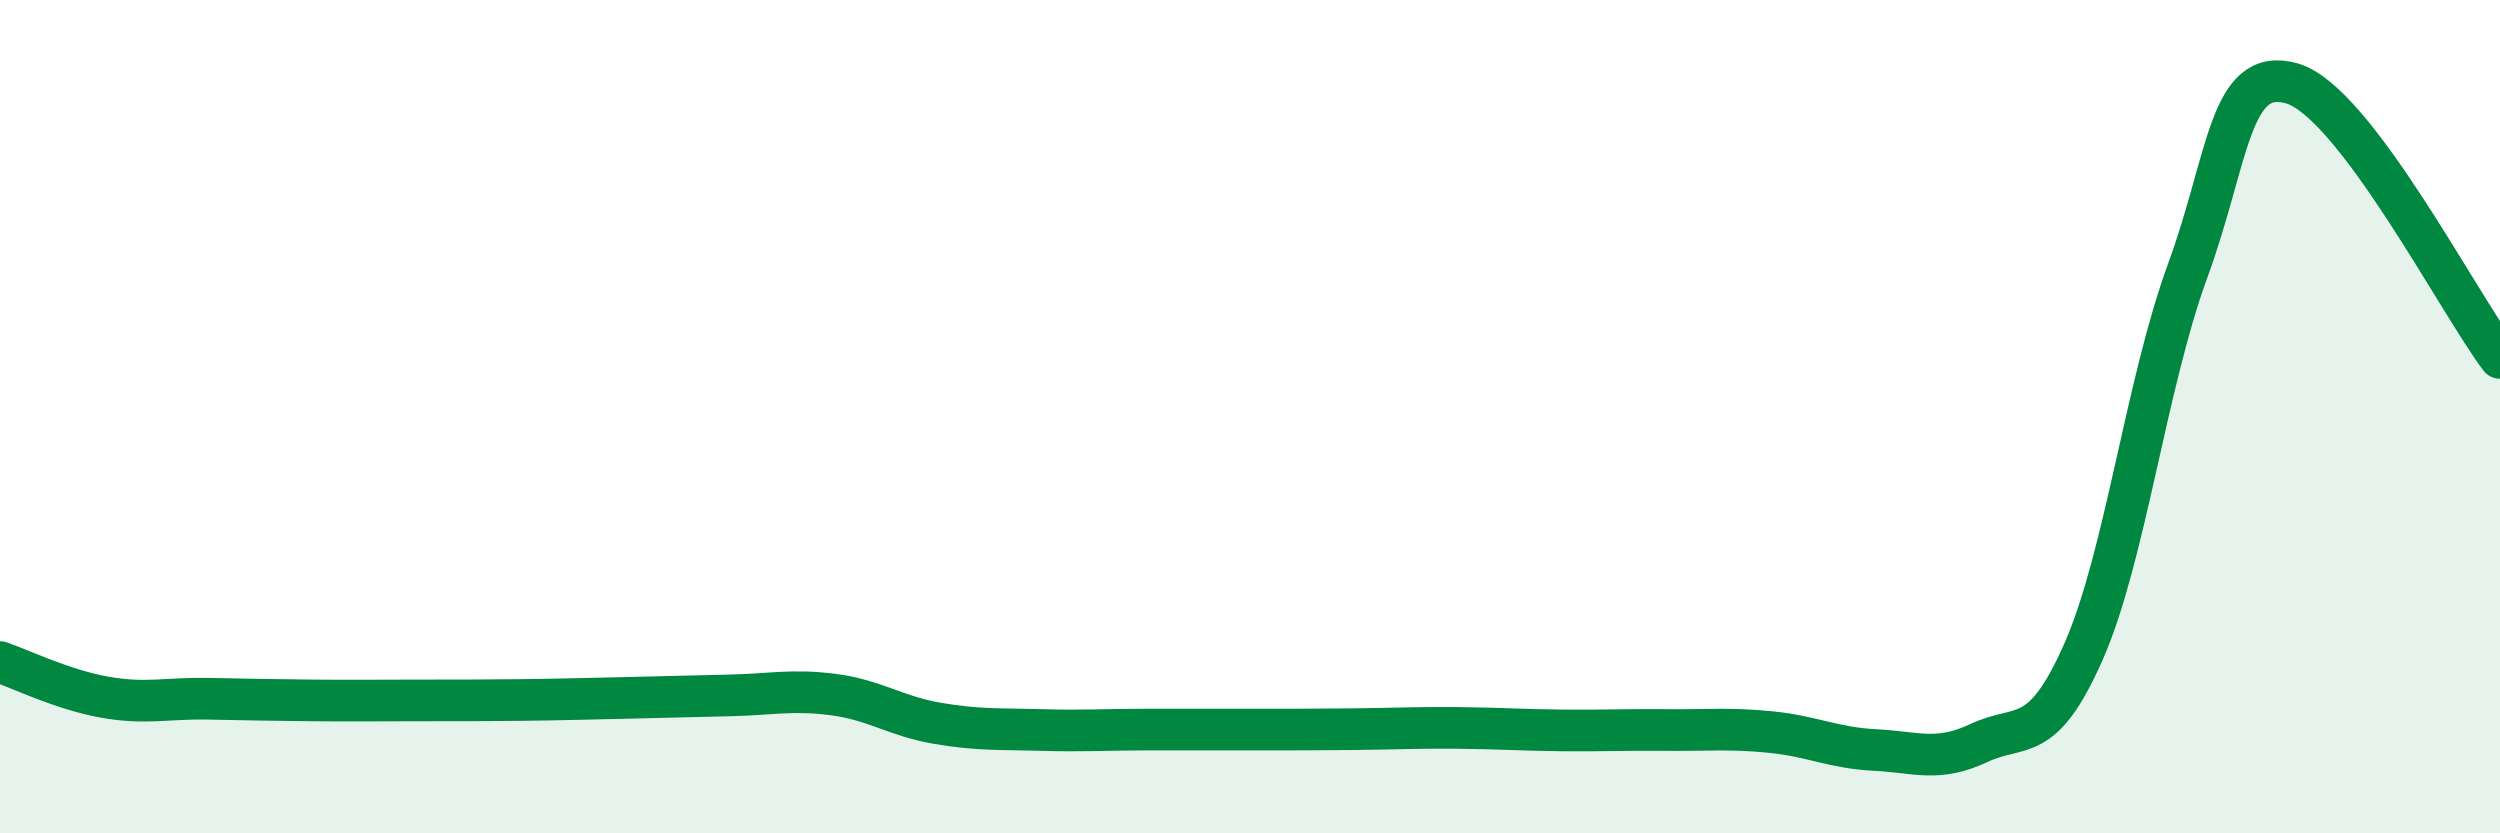 
    <svg width="60" height="20" viewBox="0 0 60 20" xmlns="http://www.w3.org/2000/svg">
      <path
        d="M 0,15.89 C 0.5,16.06 1.5,16.55 2.5,16.73 C 3.5,16.91 4,16.75 5,16.77 C 6,16.79 6.5,16.8 7.5,16.81 C 8.5,16.82 9,16.81 10,16.81 C 11,16.81 11.5,16.81 12.5,16.8 C 13.5,16.79 14,16.77 15,16.75 C 16,16.73 16.5,16.71 17.5,16.69 C 18.5,16.67 19,16.54 20,16.67 C 21,16.8 21.5,17.19 22.5,17.36 C 23.5,17.53 24,17.49 25,17.52 C 26,17.55 26.5,17.51 27.5,17.51 C 28.5,17.51 29,17.51 30,17.51 C 31,17.51 31.5,17.51 32.5,17.5 C 33.5,17.49 34,17.46 35,17.47 C 36,17.48 36.5,17.52 37.5,17.53 C 38.5,17.54 39,17.51 40,17.52 C 41,17.53 41.5,17.47 42.5,17.57 C 43.5,17.67 44,17.95 45,18 C 46,18.05 46.5,18.3 47.5,17.83 C 48.5,17.36 49,17.91 50,15.65 C 51,13.39 51.5,9.24 52.5,6.51 C 53.5,3.78 53.5,1.58 55,2 C 56.5,2.42 59,7.27 60,8.59L60 20L0 20Z"
        fill="#008740"
        opacity="0.1"
        stroke-linecap="round"
        stroke-linejoin="round"
      />
      <path
        d="M 0,15.89 C 0.5,16.06 1.5,16.55 2.5,16.73 C 3.5,16.91 4,16.75 5,16.77 C 6,16.79 6.5,16.8 7.5,16.81 C 8.5,16.82 9,16.81 10,16.81 C 11,16.81 11.5,16.81 12.5,16.8 C 13.5,16.79 14,16.77 15,16.75 C 16,16.73 16.5,16.71 17.5,16.69 C 18.5,16.67 19,16.54 20,16.67 C 21,16.8 21.5,17.19 22.5,17.36 C 23.5,17.53 24,17.49 25,17.52 C 26,17.55 26.5,17.51 27.5,17.51 C 28.5,17.51 29,17.51 30,17.51 C 31,17.51 31.5,17.51 32.5,17.5 C 33.5,17.49 34,17.46 35,17.47 C 36,17.48 36.5,17.52 37.5,17.53 C 38.5,17.54 39,17.51 40,17.52 C 41,17.53 41.5,17.47 42.5,17.57 C 43.5,17.67 44,17.95 45,18 C 46,18.05 46.5,18.3 47.5,17.83 C 48.5,17.36 49,17.91 50,15.65 C 51,13.39 51.5,9.24 52.5,6.51 C 53.5,3.78 53.5,1.58 55,2 C 56.5,2.42 59,7.27 60,8.59"
        stroke="#008740"
        stroke-width="1"
        fill="none"
        stroke-linecap="round"
        stroke-linejoin="round"
      />
    </svg>
  